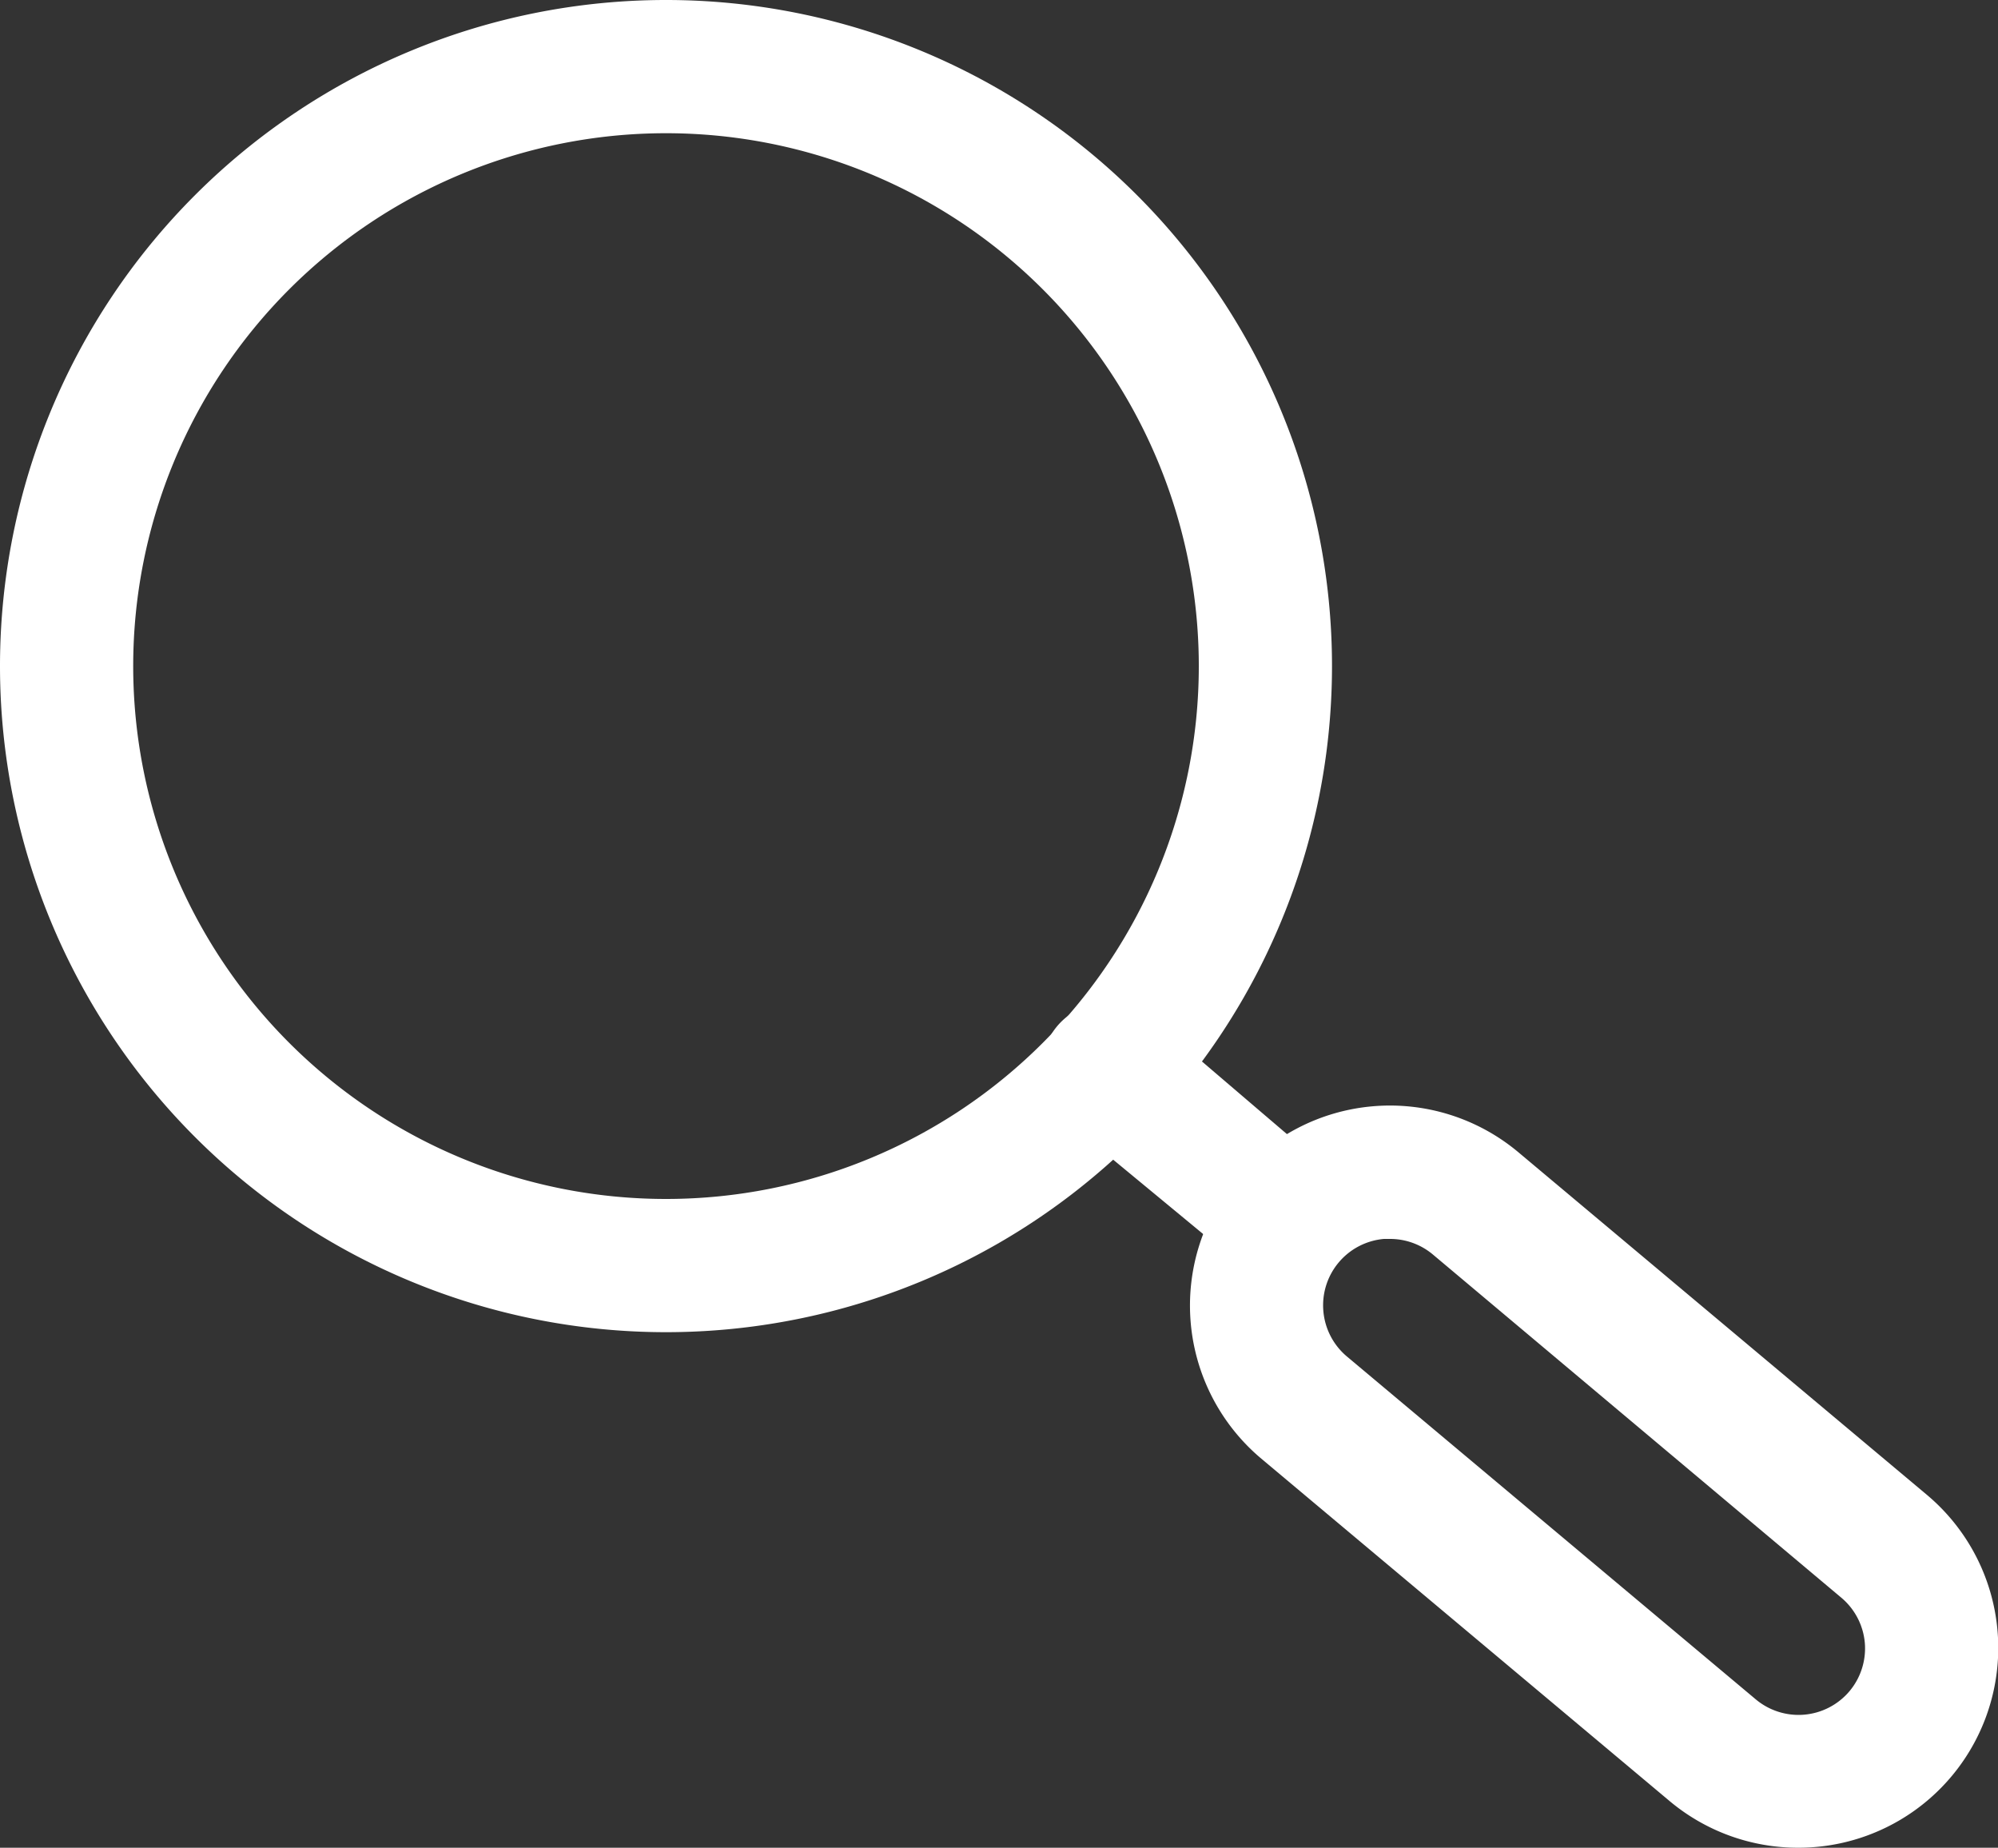 <svg xmlns="http://www.w3.org/2000/svg" viewBox="0 0 30 27.74"><rect x="0" y="0" width="30" height="27.74" fill="#333333" stroke="none"/><defs><style>.cls-1{fill:#fff;}</style></defs><title>Mobile_Magnifying</title><g id="Layer_2" data-name="Layer 2"><g id="Layer_3" data-name="Layer 3"><g id="Layer_3-2" data-name="Layer 3"><path class="cls-1" d="M10,20A10,10,0,1,1,20,10,10,10,0,0,1,10,20ZM10,2a8,8,0,1,0,8,8A8,8,0,0,0,10,2Z"/><path class="cls-1" d="M27,27.74a3,3,0,0,1-1.93-.7L18.94,21.9a3,3,0,0,1,3.86-4.6l6.13,5.14A3,3,0,0,1,27,27.74ZM20.87,18.6h-.09a1,1,0,0,0-.91,1.08,1,1,0,0,0,.36.69l6.13,5.14a1,1,0,0,0,1.41-.12h0a1,1,0,0,0,.23-.73,1,1,0,0,0-.36-.68l-6.13-5.15A1,1,0,0,0,20.87,18.6Z"/><path class="cls-1" d="M19,19a1,1,0,0,1-.64-.23L16,16.82a1,1,0,1,1,1.28-1.54h0l2.34,2a1,1,0,0,1,.13,1.41h0A1,1,0,0,1,19,19Z"/></g></g></g></svg>